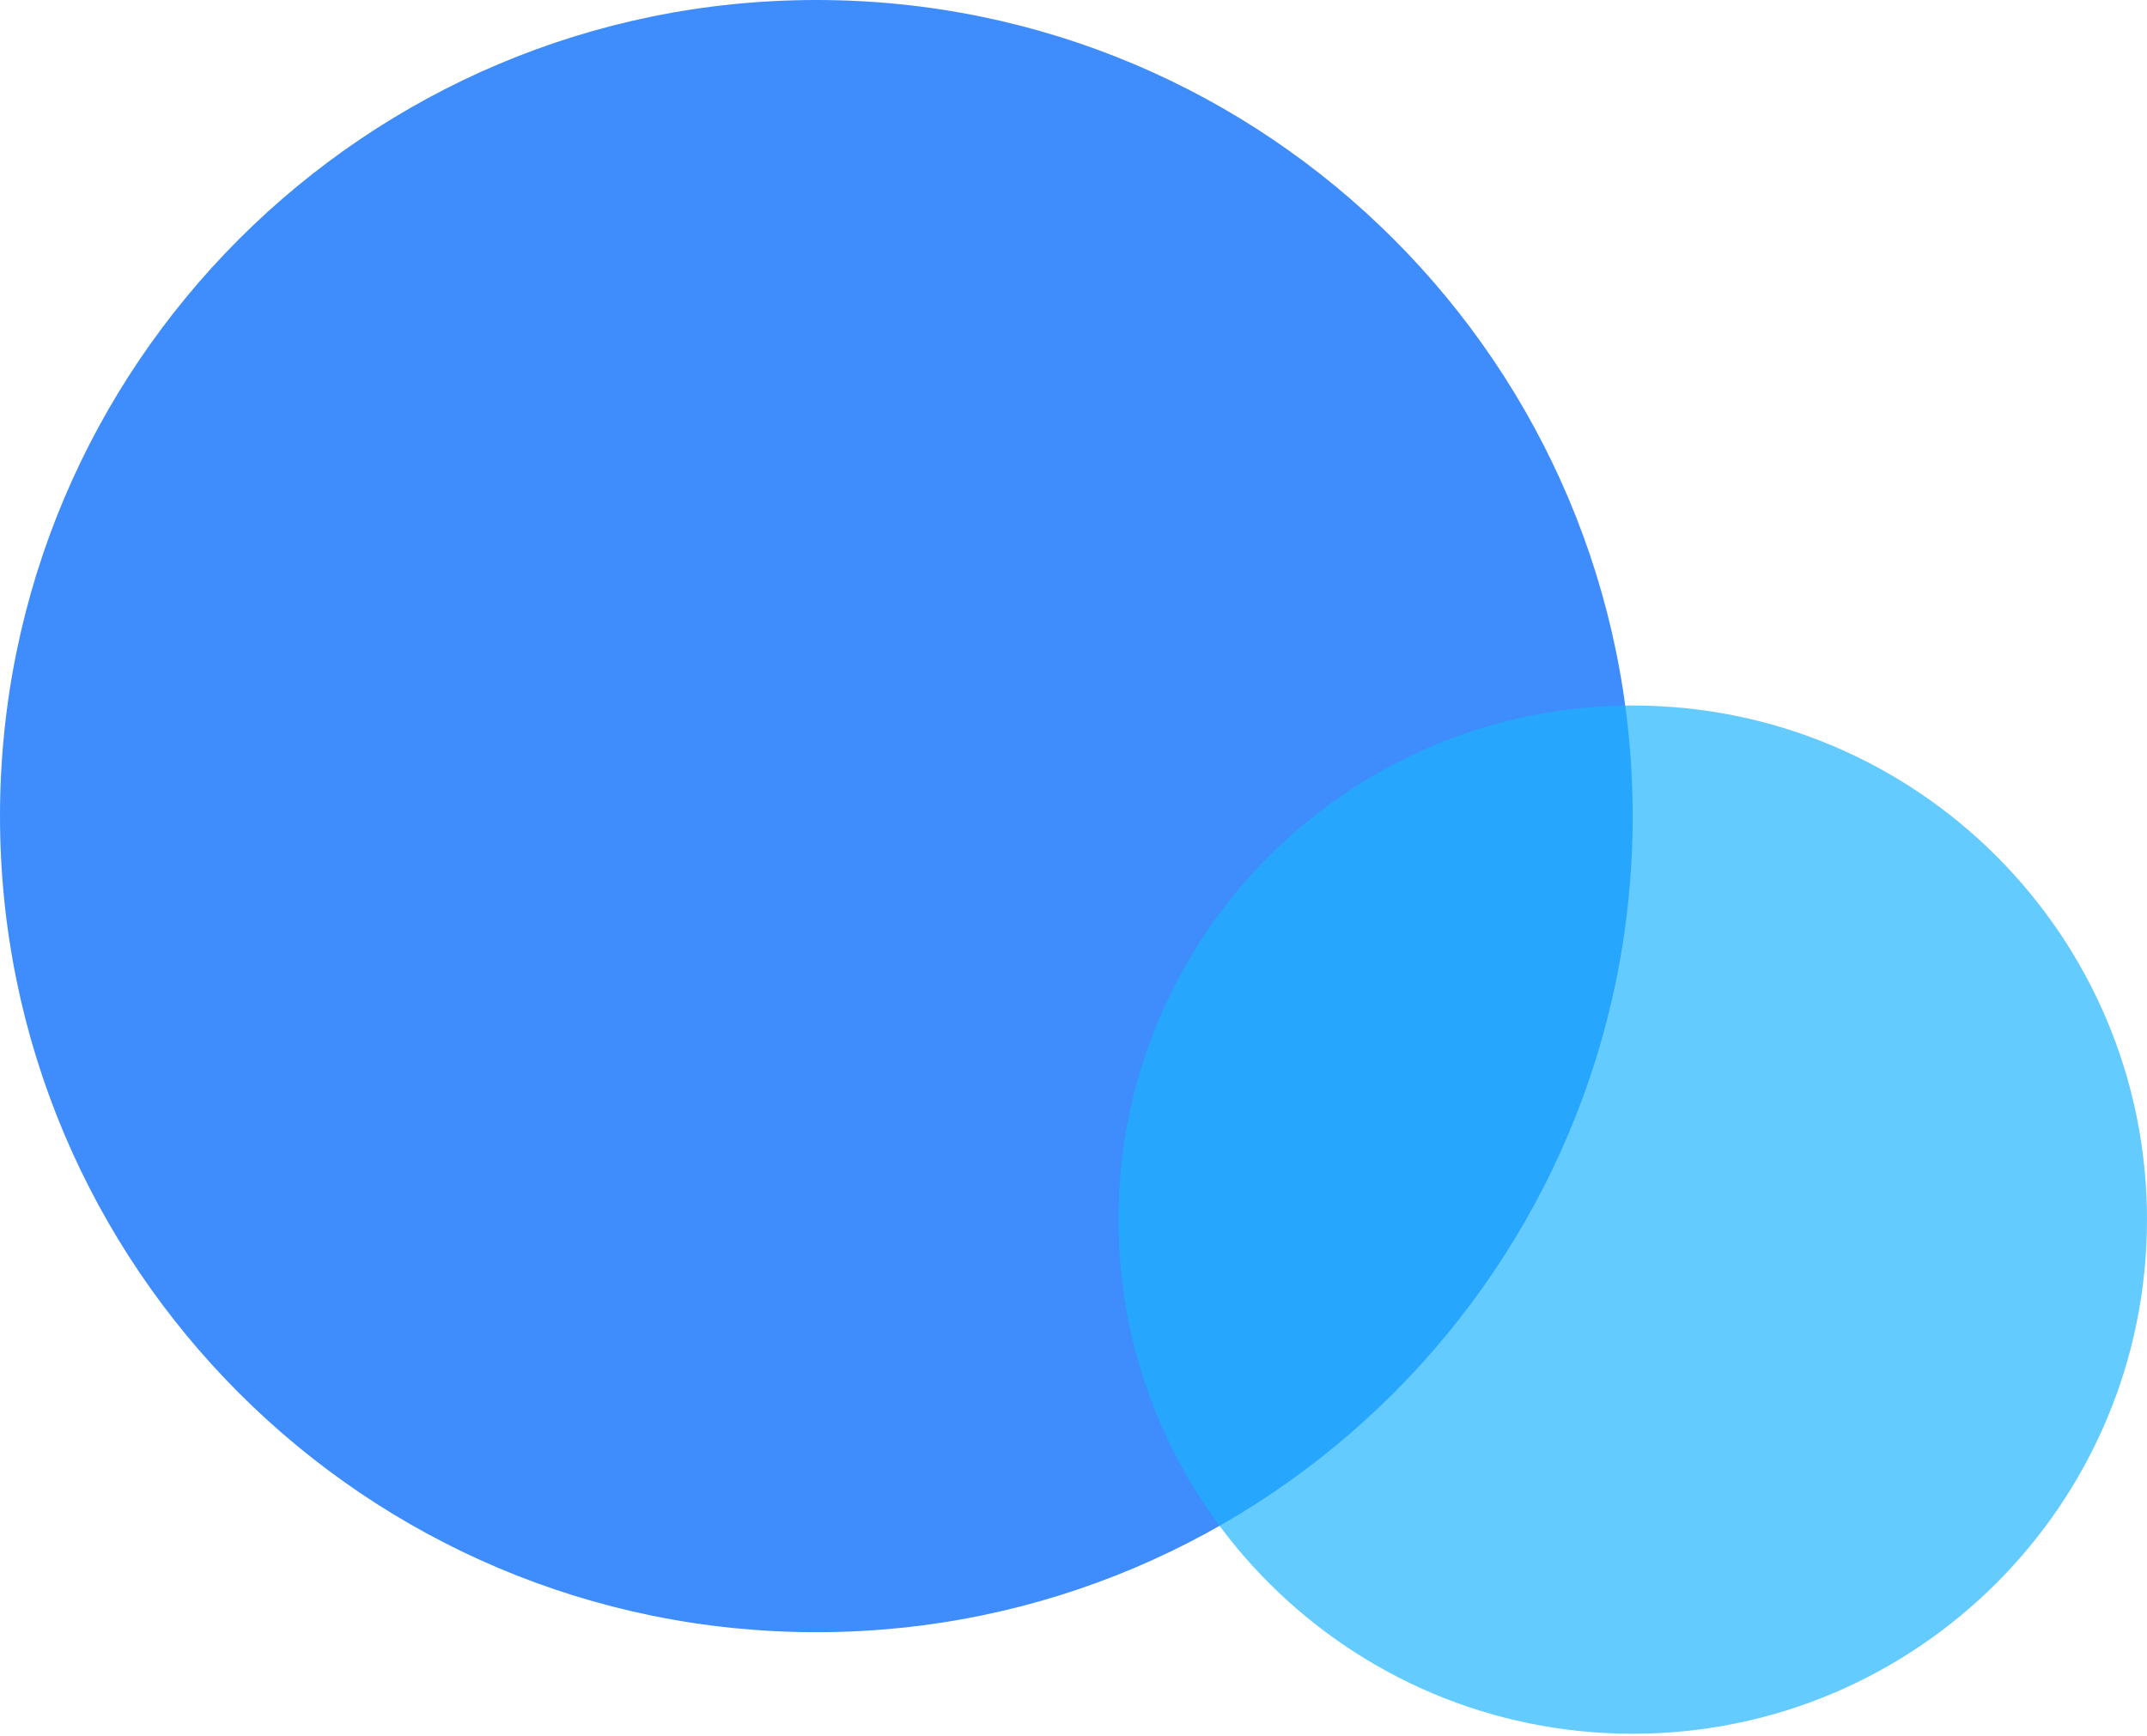 <svg xmlns="http://www.w3.org/2000/svg" width="68" height="55" viewBox="0 0 68 55" fill="none"><path opacity="0.9" d="M25.855 51.71C40.134 51.71 51.71 40.134 51.71 25.855C51.71 11.576 40.134 0 25.855 0C11.576 0 0 11.576 0 25.855C0 40.134 11.576 51.71 25.855 51.71Z" fill="#2B80FC"></path><path opacity="0.68" d="M51.712 54.927C60.708 54.927 68 47.635 68 38.639C68 29.644 60.708 22.351 51.712 22.351C42.716 22.351 35.424 29.644 35.424 38.639C35.424 47.635 42.716 54.927 51.712 54.927Z" fill="#1DB4FF"></path></svg>